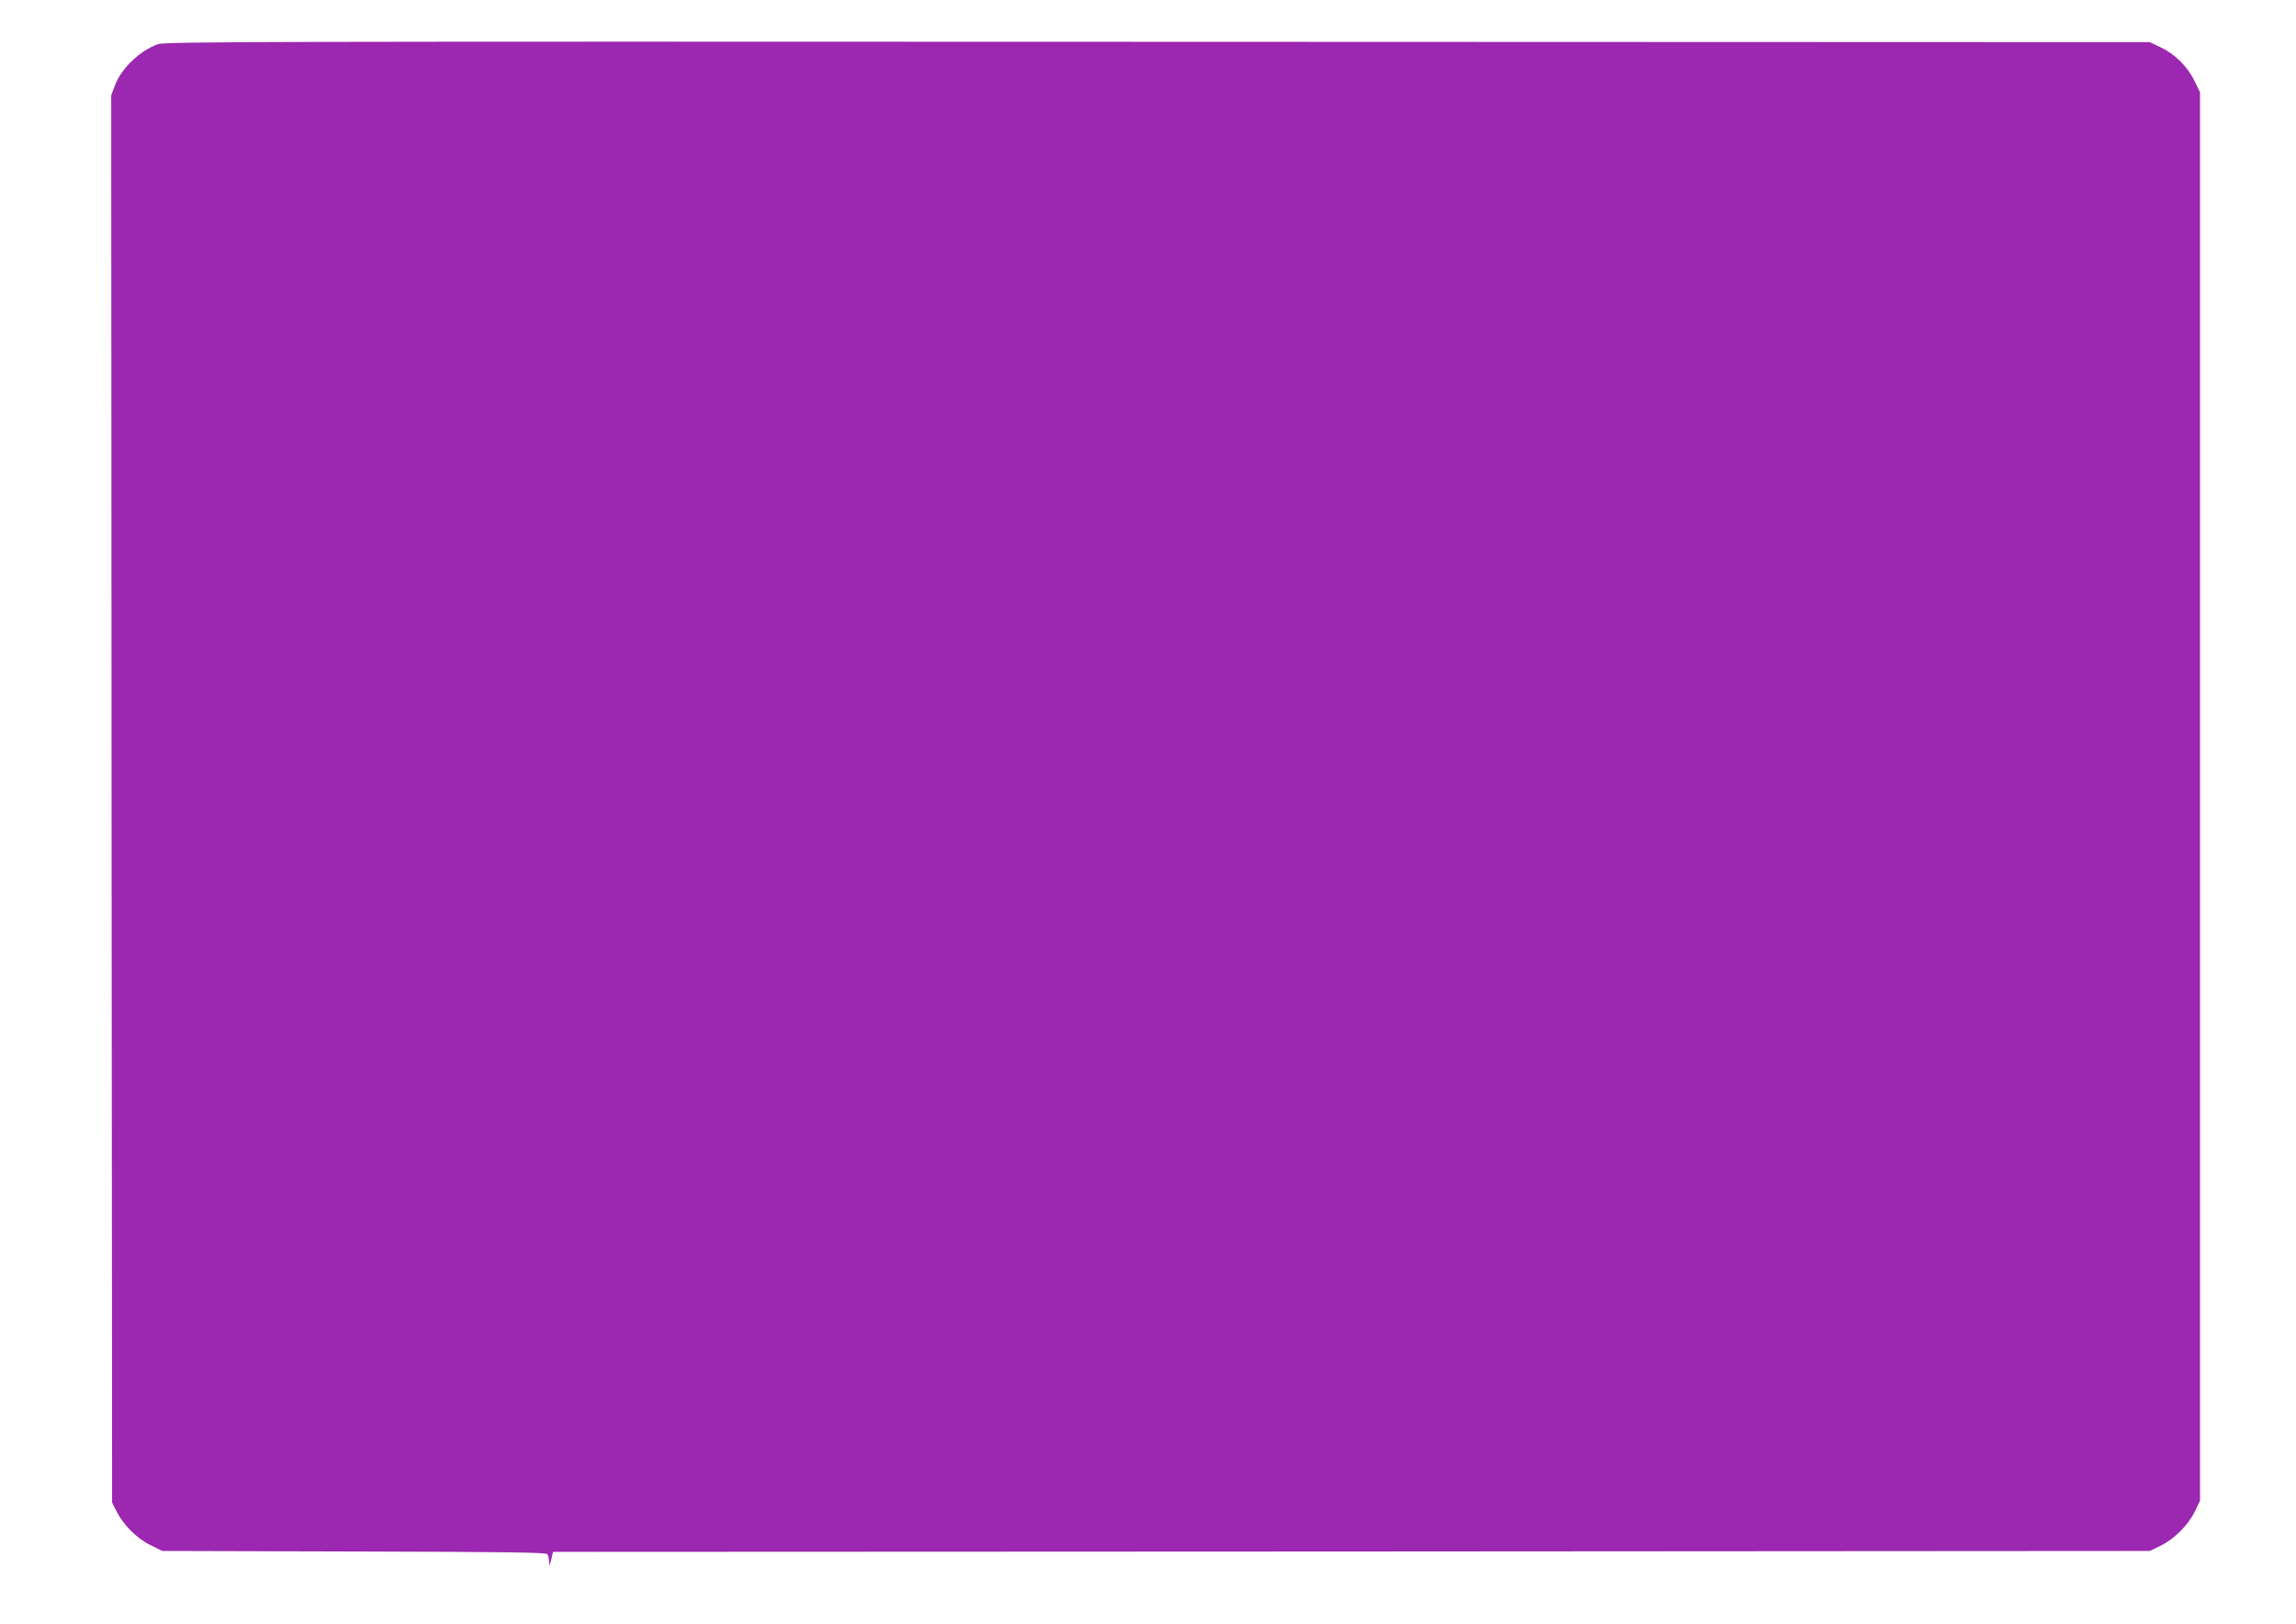 <?xml version="1.0" standalone="no"?>
<!DOCTYPE svg PUBLIC "-//W3C//DTD SVG 20010904//EN"
 "http://www.w3.org/TR/2001/REC-SVG-20010904/DTD/svg10.dtd">
<svg version="1.0" xmlns="http://www.w3.org/2000/svg"
 width="1280pt" height="905pt" viewBox="0 0 1280 905"
 preserveAspectRatio="xMidYMid meet">
<g transform="translate(0,905) scale(0.1,-0.1)"
fill="#9c27b0" stroke="none">
<path d="M881 8804 c-101 -36 -205 -135 -240 -230 l-21 -55 2 -3922 3 -3922
24 -48 c38 -76 113 -152 189 -189 l67 -33 1069 -3 c835 -2 1072 -5 1078 -15 4
-6 8 -25 9 -42 1 -27 2 -25 12 12 l10 43 4451 2 4451 3 60 29 c77 38 153 114
191 191 l29 60 0 3925 0 3925 -32 66 c-39 80 -111 150 -191 187 l-57 27 -5530
2 c-4972 2 -5534 1 -5574 -13z"/>
</g>
</svg>
